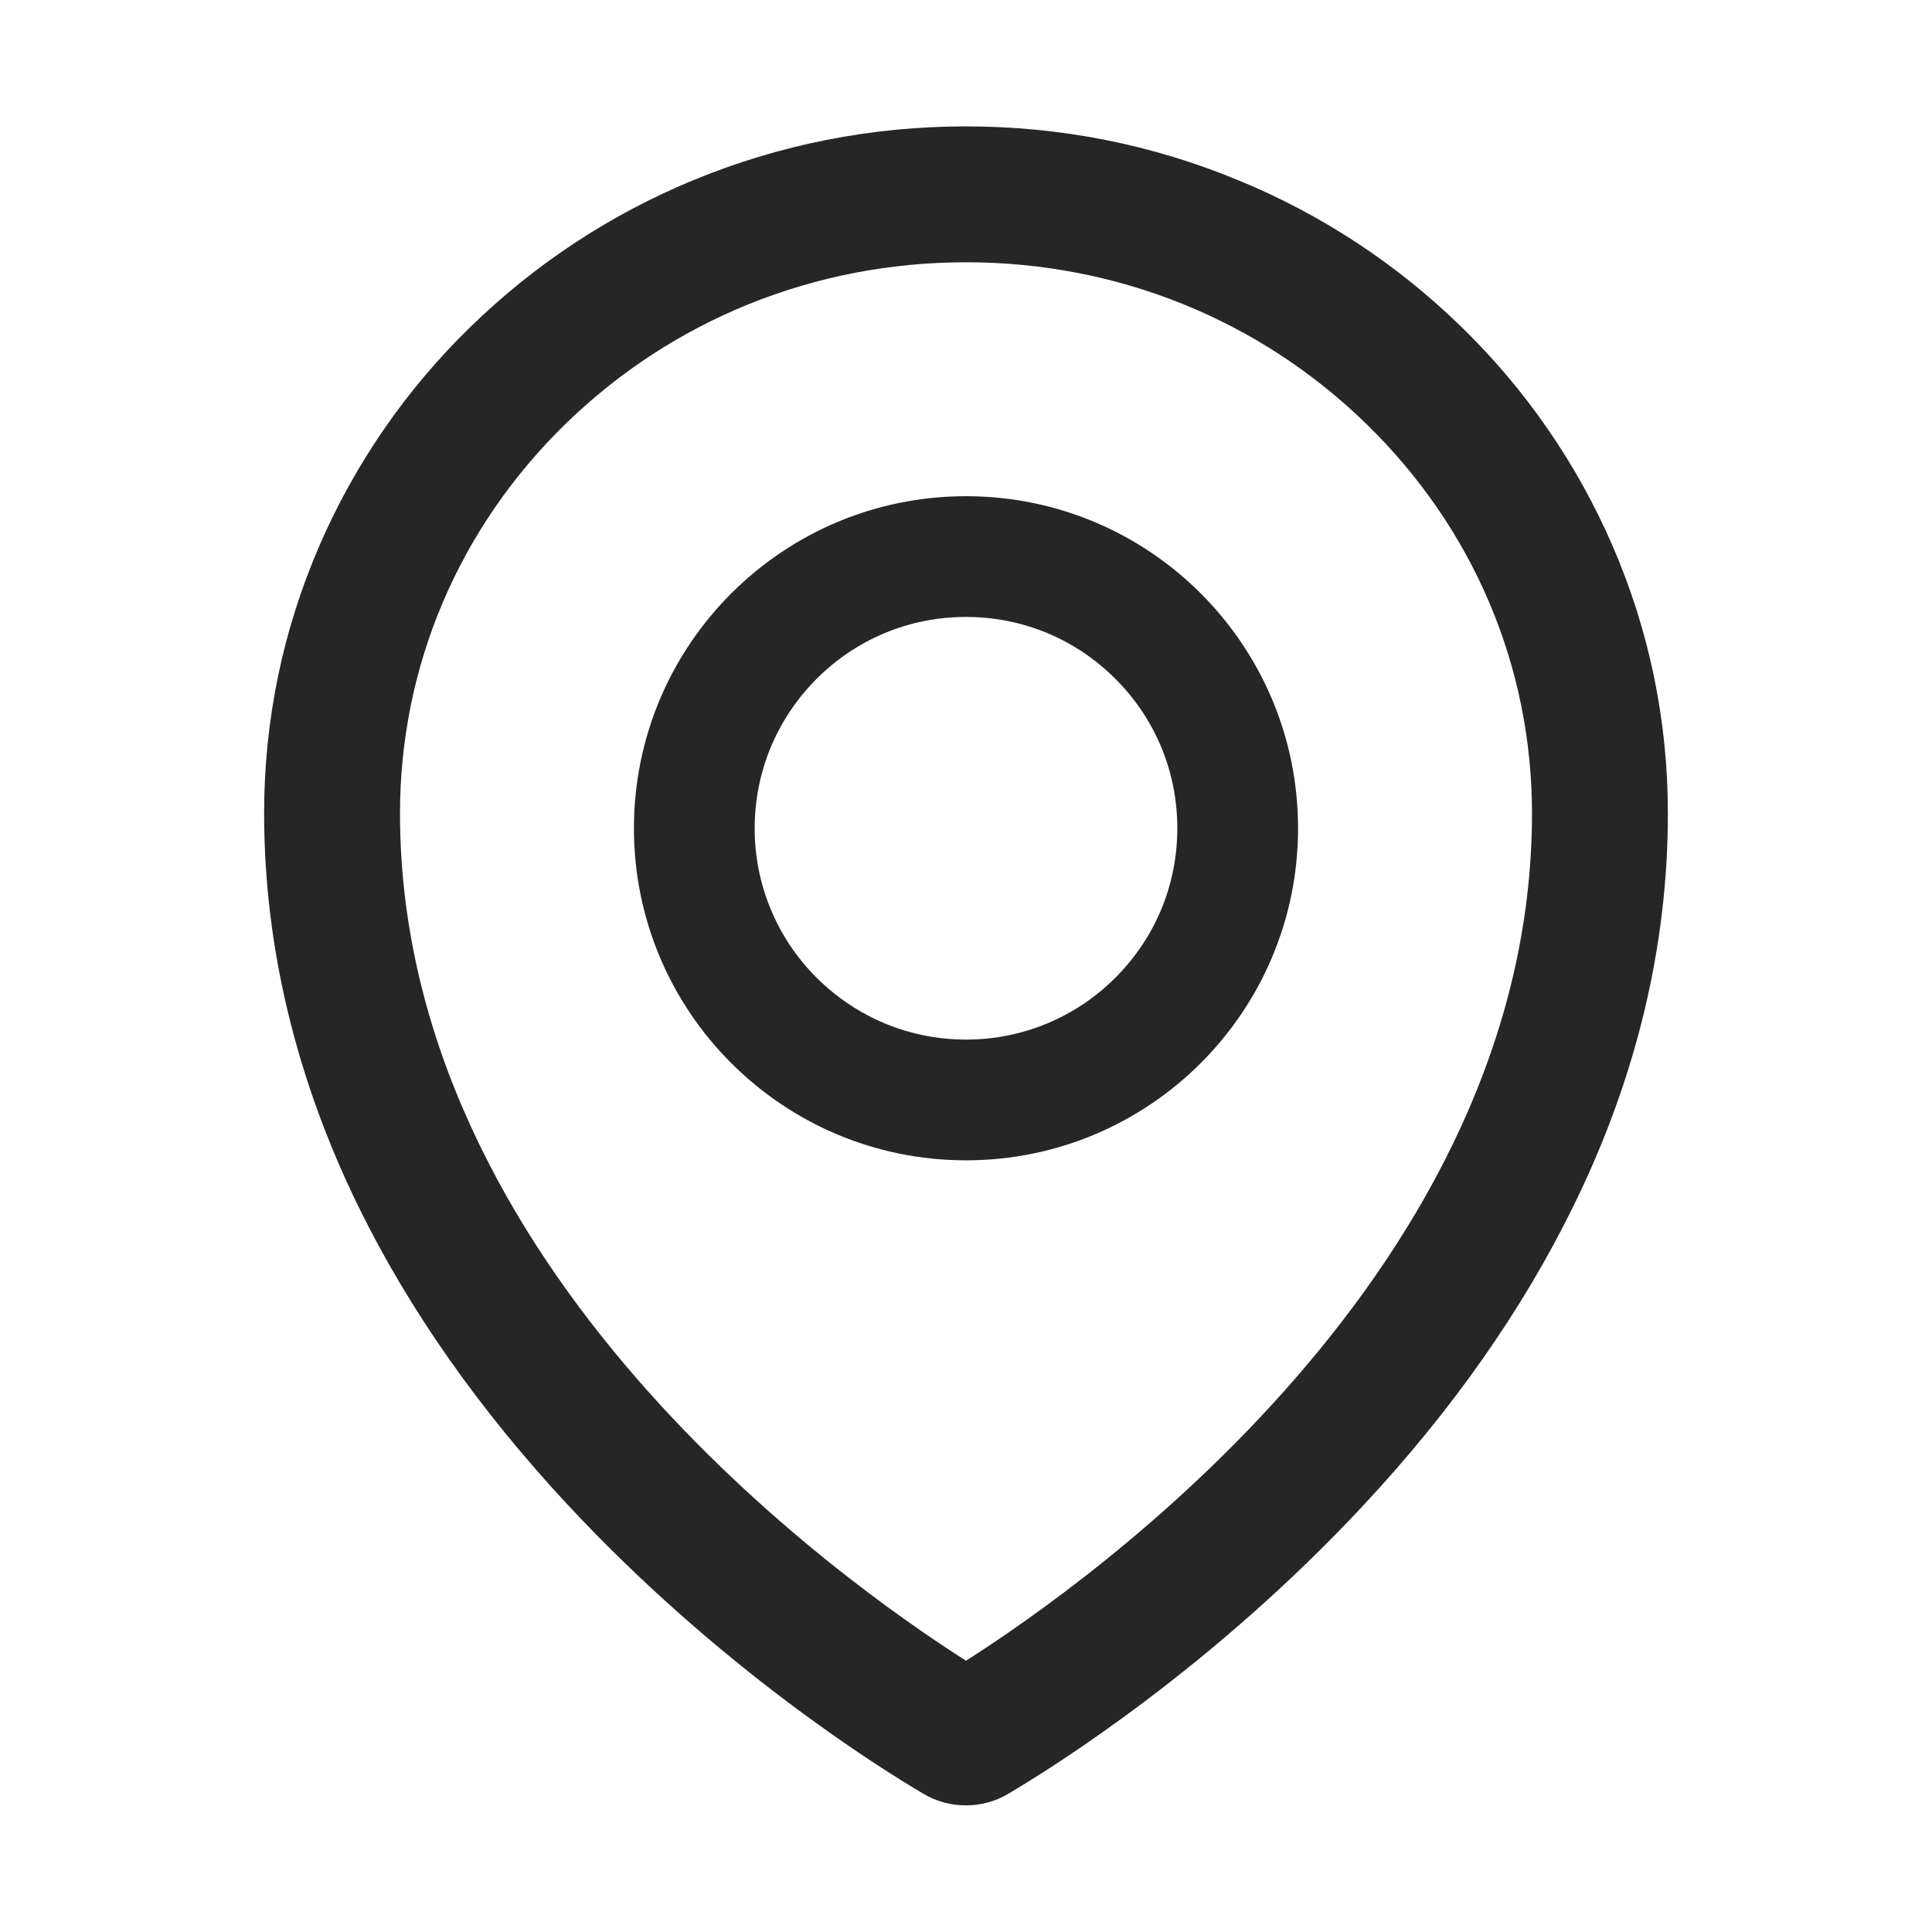 <svg xmlns="http://www.w3.org/2000/svg" width="24" height="24" viewBox="0 0 24 24" fill="none"><path d="M20.03 6.776C19.588 5.758 18.952 4.837 18.157 4.064C17.359 3.284 16.419 2.665 15.387 2.241C14.313 1.795 13.174 1.57 12 1.57C10.826 1.57 9.687 1.795 8.613 2.238C7.575 2.667 6.645 3.281 5.843 4.062C5.048 4.835 4.412 5.756 3.97 6.773C3.513 7.828 3.281 8.948 3.281 10.102C3.281 11.756 3.677 13.404 4.455 14.993C5.081 16.27 5.955 17.515 7.057 18.698C8.939 20.719 10.912 21.954 11.473 22.284C11.632 22.378 11.813 22.428 11.998 22.427C12.181 22.427 12.361 22.381 12.523 22.284C13.083 21.954 15.056 20.719 16.938 18.698C18.04 17.517 18.914 16.27 19.54 14.993C20.323 13.406 20.719 11.761 20.719 10.104C20.719 8.951 20.487 7.83 20.03 6.776ZM12 20.63C10.456 19.648 4.969 15.759 4.969 10.104C4.969 8.278 5.698 6.562 7.022 5.269C8.351 3.973 10.118 3.258 12 3.258C13.882 3.258 15.649 3.973 16.978 5.271C18.302 6.562 19.031 8.278 19.031 10.104C19.031 15.759 13.544 19.648 12 20.63ZM12 6.164C9.722 6.164 7.875 8.011 7.875 10.289C7.875 12.567 9.722 14.414 12 14.414C14.278 14.414 16.125 12.567 16.125 10.289C16.125 8.011 14.278 6.164 12 6.164ZM13.856 12.145C13.613 12.389 13.323 12.583 13.005 12.715C12.686 12.847 12.345 12.915 12 12.914C11.299 12.914 10.641 12.64 10.144 12.145C9.9 11.902 9.706 11.613 9.574 11.294C9.442 10.975 9.374 10.634 9.375 10.289C9.375 9.588 9.649 8.93 10.144 8.433C10.641 7.936 11.299 7.664 12 7.664C12.701 7.664 13.359 7.936 13.856 8.433C14.353 8.93 14.625 9.588 14.625 10.289C14.625 10.99 14.353 11.648 13.856 12.145Z" fill="#262626"></path></svg>